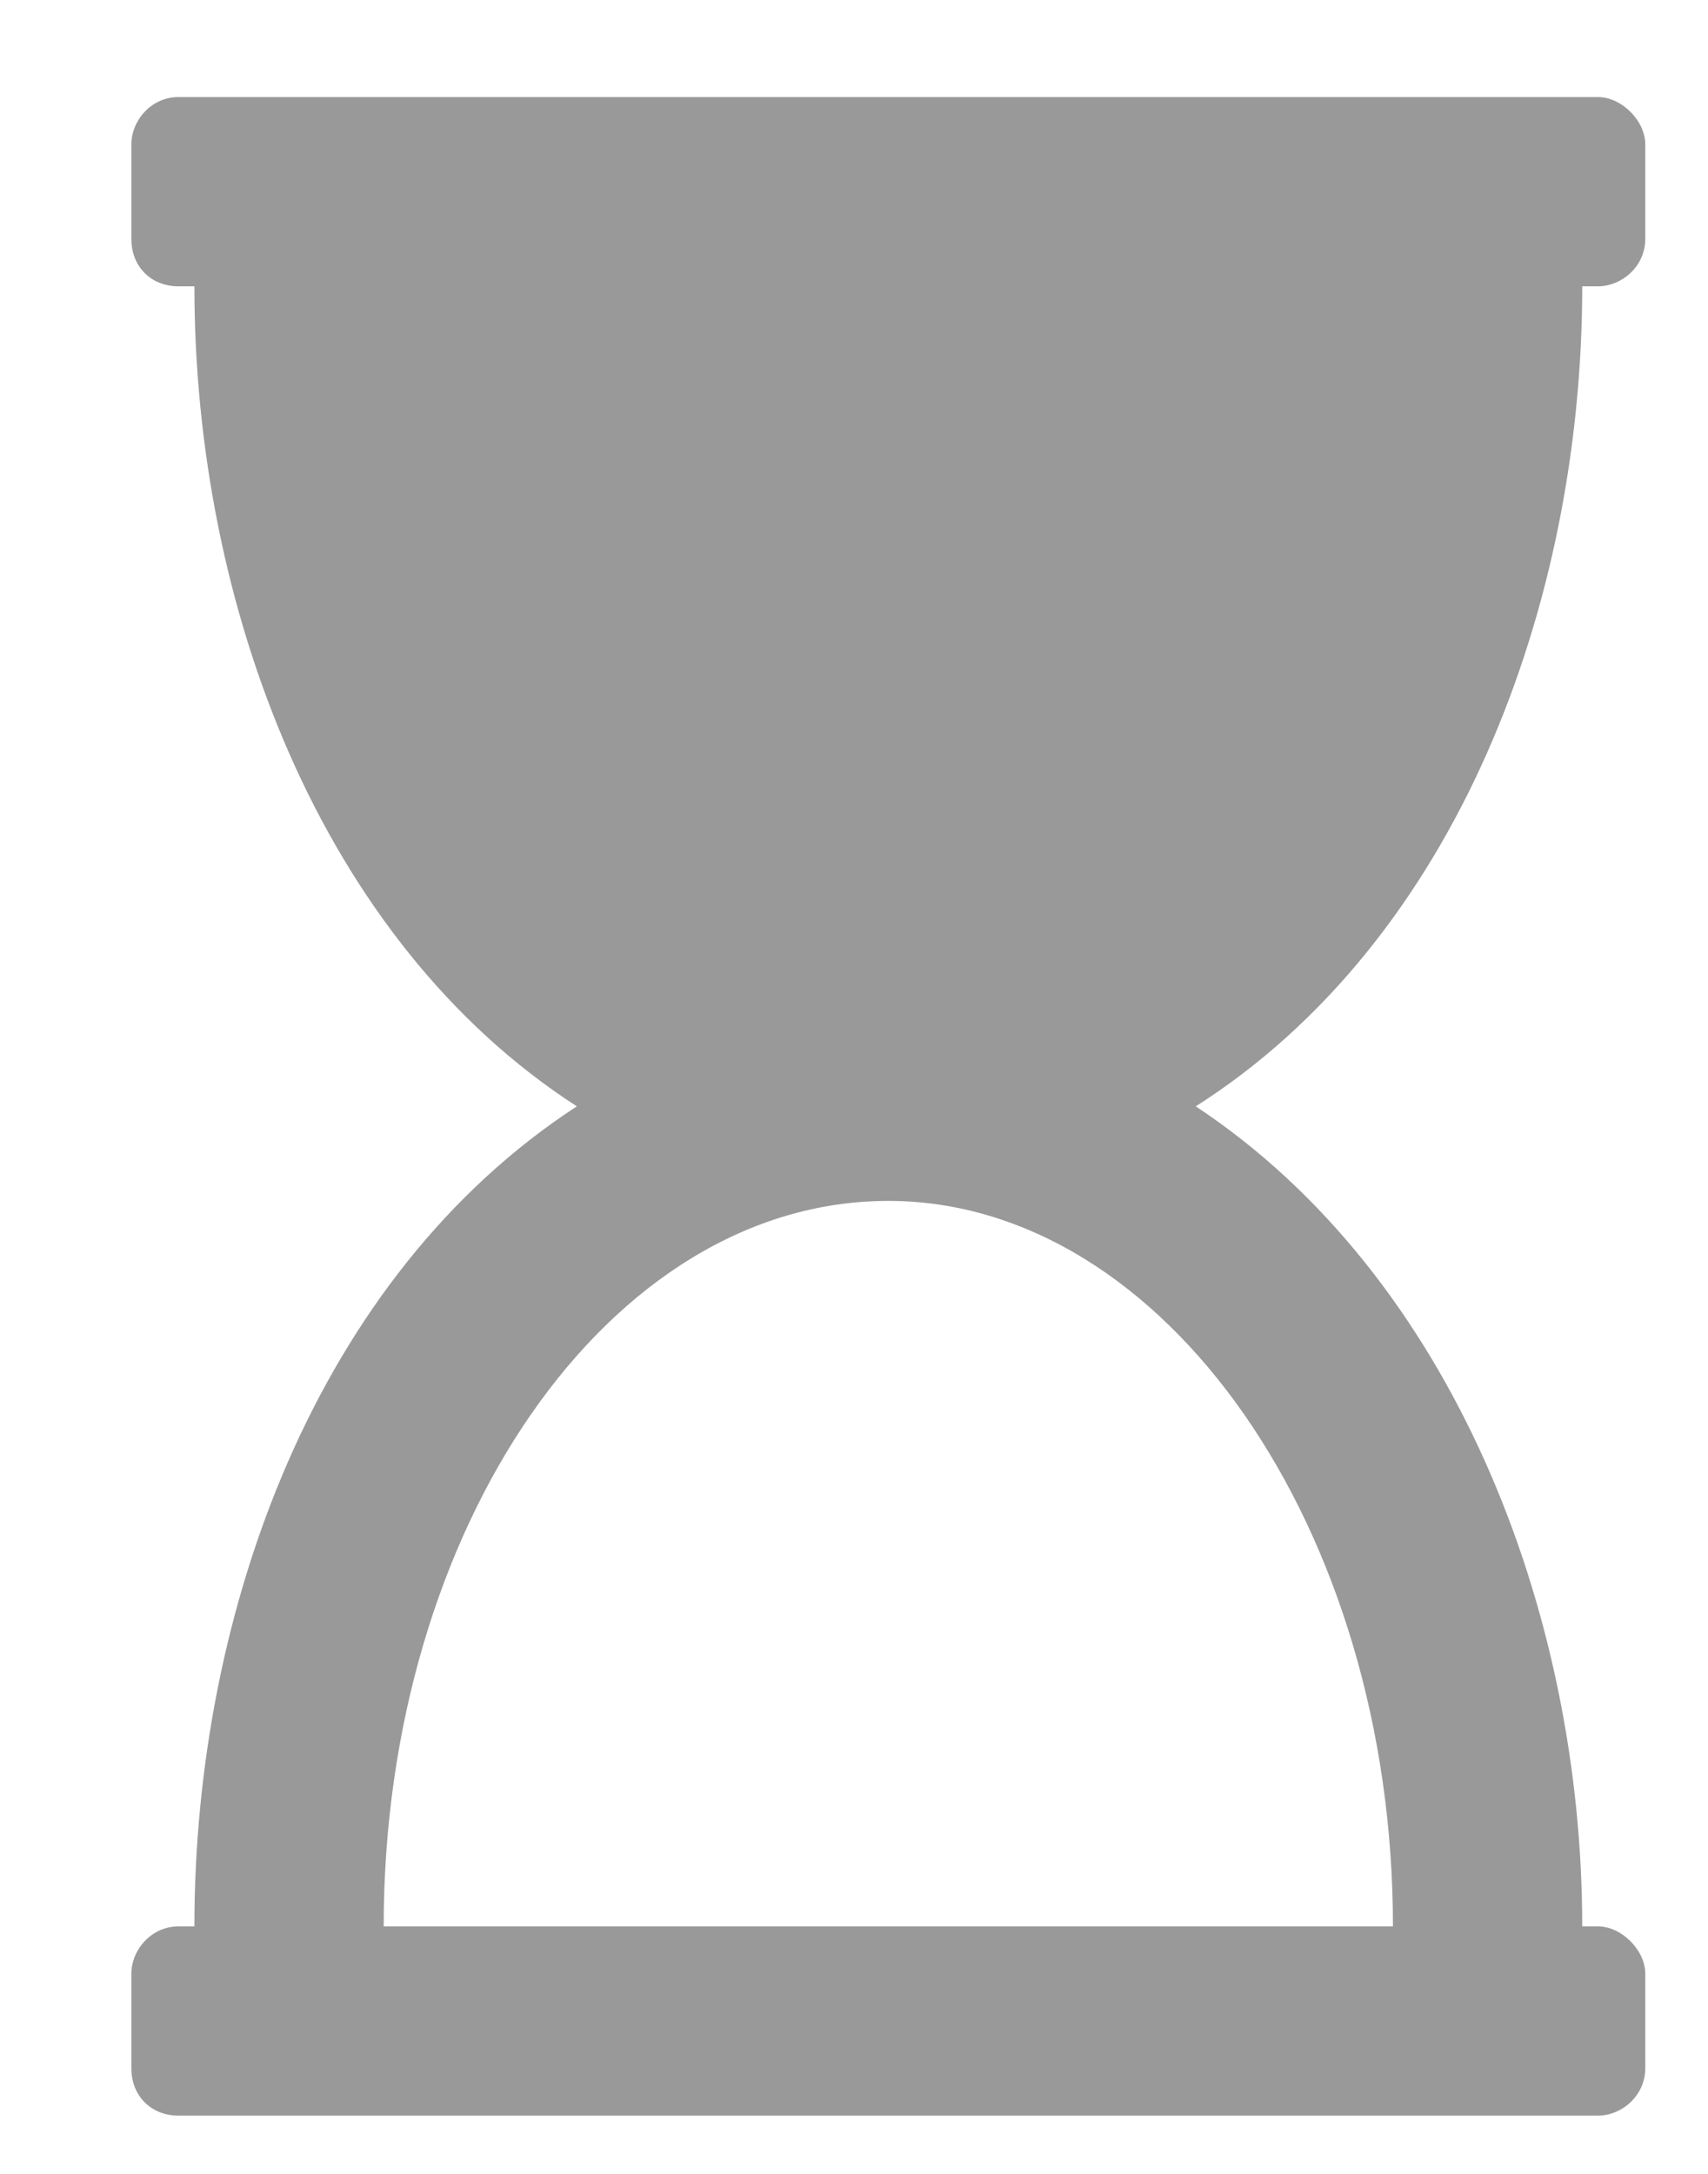 <svg width="11" height="14" viewBox="0 0 11 14" fill="none" xmlns="http://www.w3.org/2000/svg">
<path d="M10.291 0.625C10.443 0.625 10.596 0.777 10.596 0.93V1.539C10.596 1.717 10.443 1.844 10.291 1.844H10.19C10.19 3.9 9.377 6.059 7.701 7.125C9.352 8.217 10.19 10.375 10.19 12.406H10.291C10.443 12.406 10.596 12.559 10.596 12.711V13.32C10.596 13.498 10.443 13.625 10.291 13.625H1.15C0.973 13.625 0.846 13.498 0.846 13.32V12.711C0.846 12.559 0.973 12.406 1.15 12.406H1.252C1.252 10.375 2.039 8.217 3.715 7.125C2.064 6.059 1.252 3.9 1.252 1.844H1.15C0.973 1.844 0.846 1.717 0.846 1.539V0.93C0.846 0.777 0.973 0.625 1.15 0.625H10.291ZM8.971 12.406C8.971 9.842 7.498 7.734 5.721 7.734C3.918 7.734 2.471 9.842 2.471 12.406H8.971Z" fill="#999999"/>
</svg>
